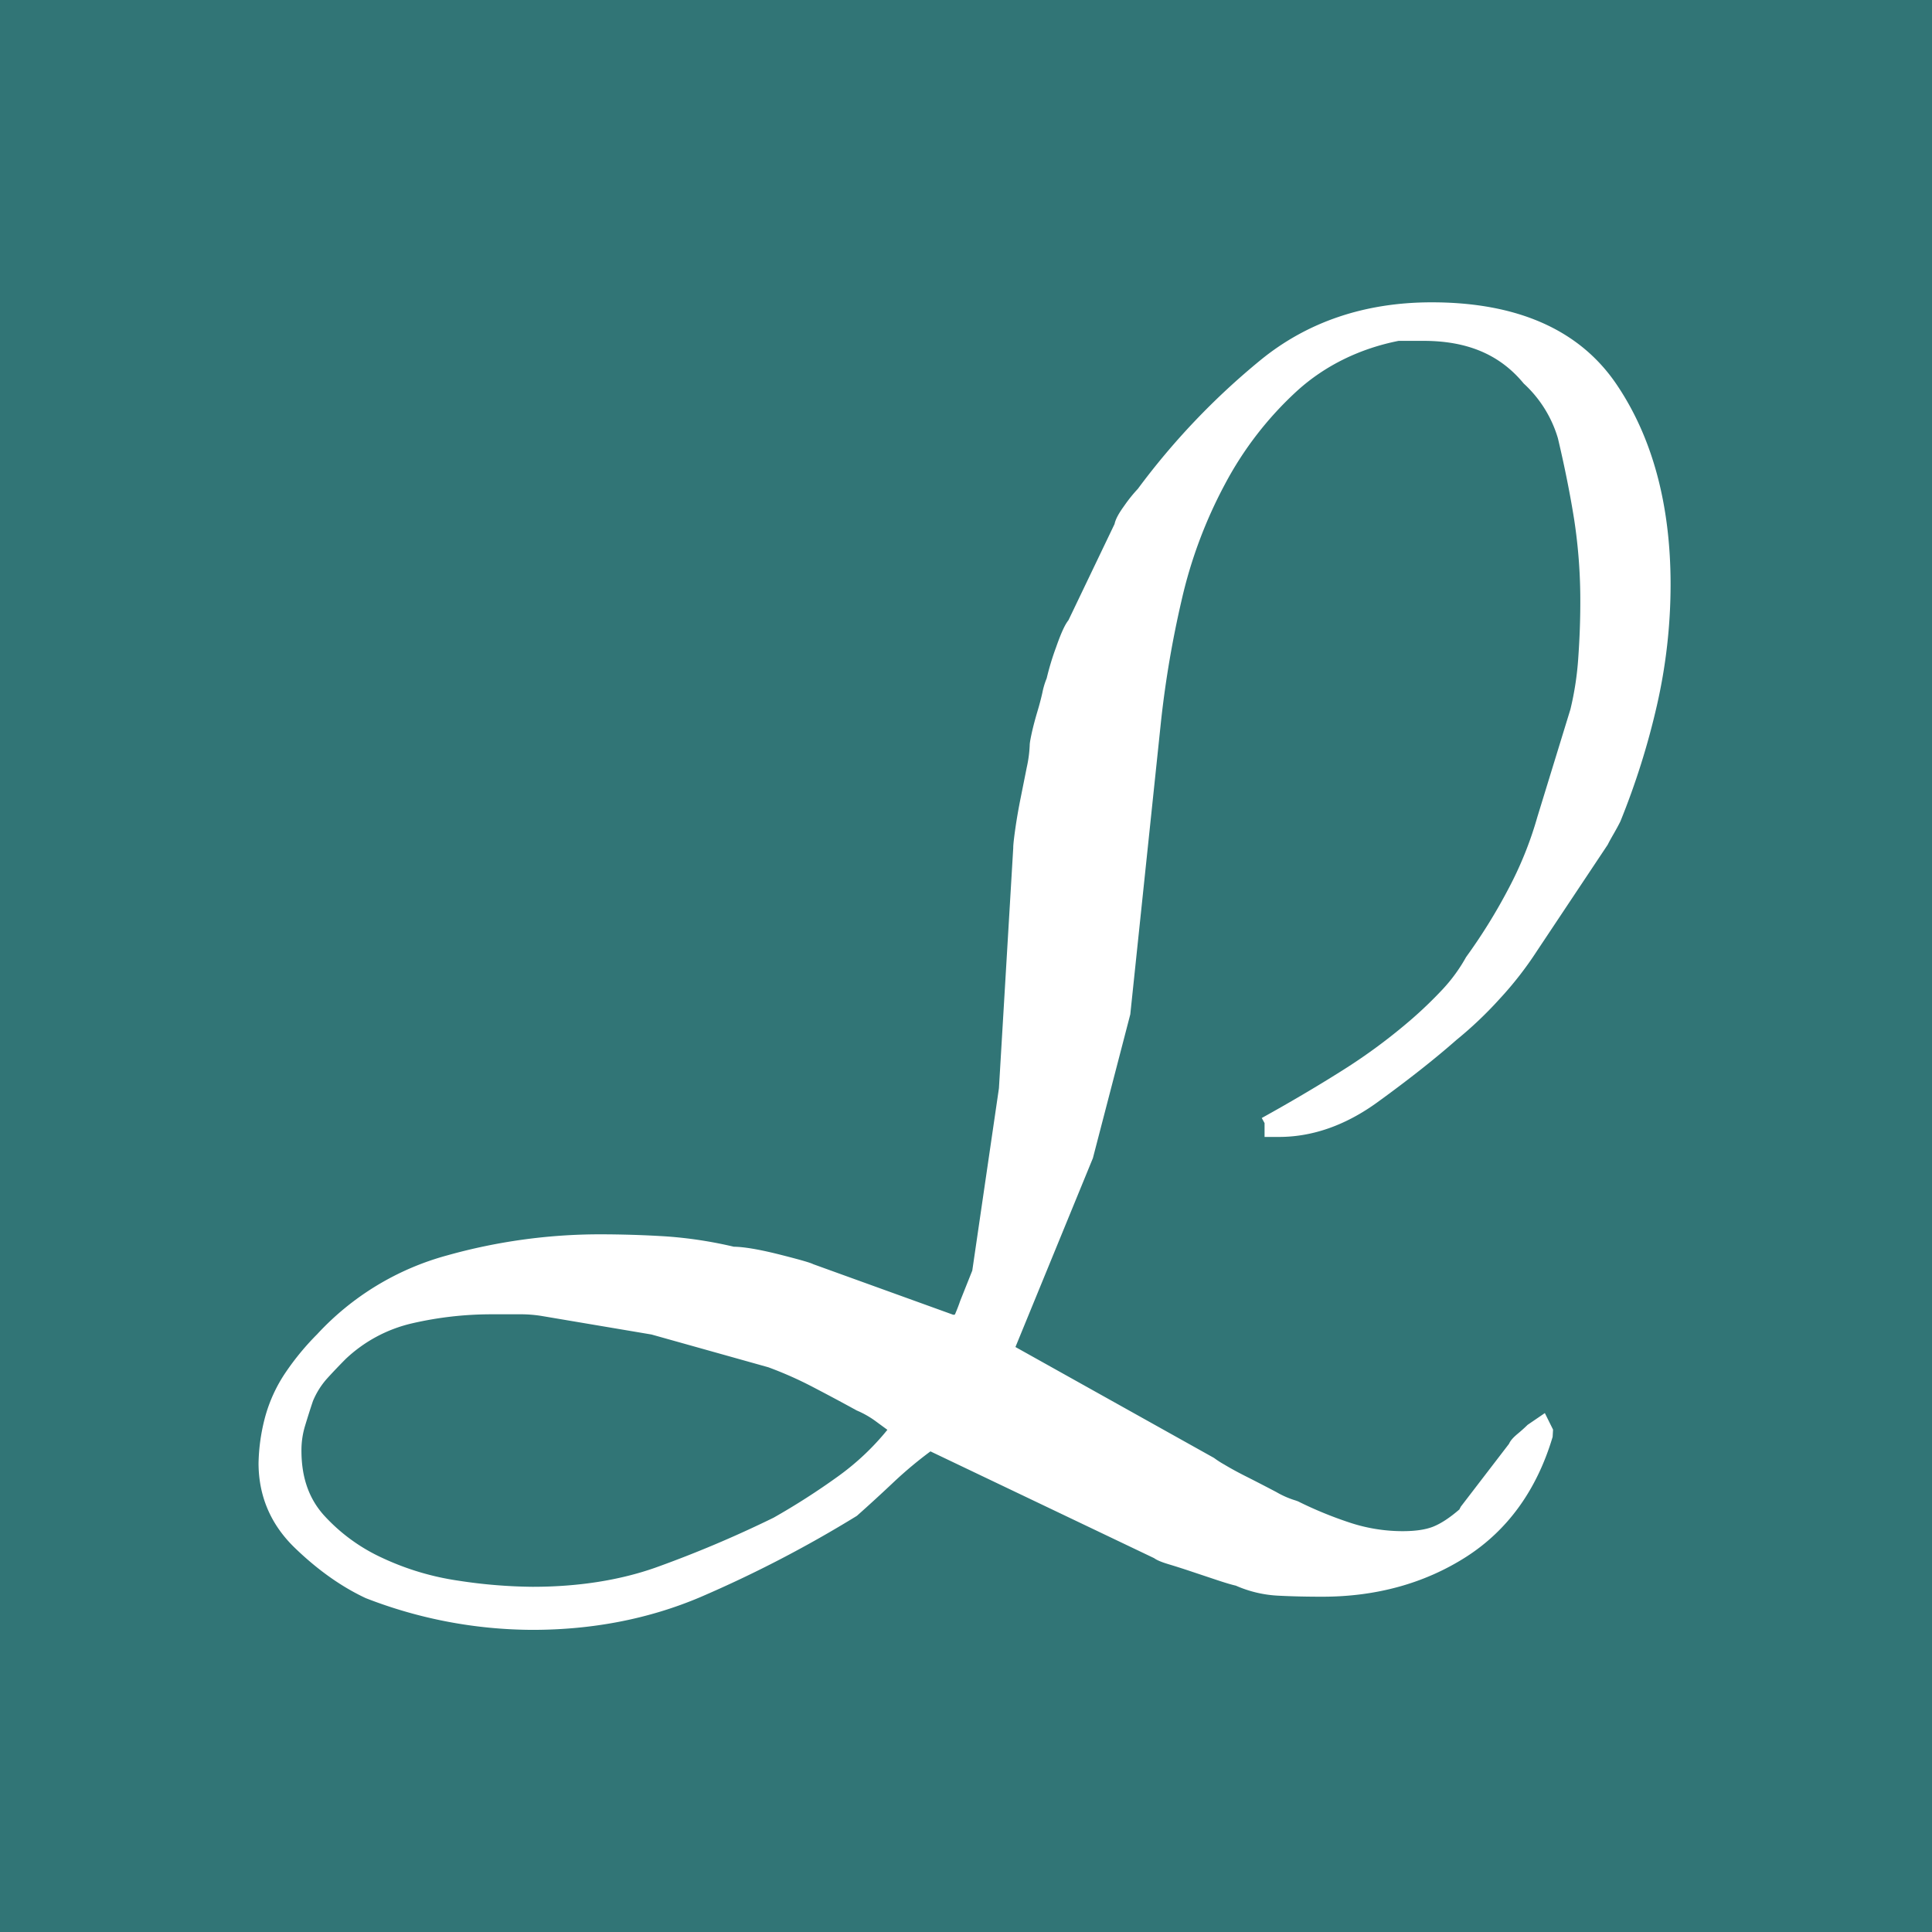 <?xml version="1.0" encoding="UTF-8"?>
<svg data-bbox="0 0 1080 1080" viewBox="0 0 1080 1080" xmlns="http://www.w3.org/2000/svg" data-type="color">
    <g>
        <path fill="#317576" d="M1080 0v1080H0V0z" data-color="1"/>
        <path d="M926.23 394.29a304.3 304.3 0 0 0 7.64-67.53c0-44.75-10.21-82.46-30.36-112.11C882.88 184.33 848.15 169 800.29 169c-37.29 0-69.52 10.91-95.79 32.41a402.5 402.5 0 0 0-68.41 71.83 83 83 0 0 0-7.51 9.32c-3.33 4.59-5 7.75-5.53 10.36l-25.78 53.79c-1.52 1.88-3.58 5.57-6.91 15.1a150 150 0 0 0-5.26 17.38 42.7 42.7 0 0 0-2.41 8.05c-.75 3.33-1.67 6.86-2.8 10.58-1.18 4-2.19 7.77-3 11.32-1.18 5.34-1.28 6.71-1.28 7.57A69.3 69.3 0 0 1 574 428.8l-3.46 17.3c-1.18 5.87-2.17 11.57-2.95 17-1.2 8.35-1.2 10.48-1.18 10.83l-8 134.4-14.9 101.94-6.78 17c-.73 2.19-1.64 4.54-2.72 7.08-.22.54-.26.61-1.15.61l-78.23-28.26c-.92-.45-2.84-1.38-19.54-5.59-10.93-2.72-19.09-4.09-24.9-4.19a237 237 0 0 0-37.77-5.76c-12.16-.77-24.89-1.17-37.82-1.17a316.7 316.7 0 0 0-84.51 11.75 153.7 153.7 0 0 0-72.78 44.09 146.6 146.6 0 0 0-17.39 21 83.7 83.7 0 0 0-11.76 25.44 107.4 107.4 0 0 0-3.63 25.58c0 18.41 6.78 34.32 20.15 47.29 12.69 12.29 26 21.76 39.57 28.13l.37.16a258.6 258.6 0 0 0 93.09 17.67c33.65 0 65.23-6.16 93.84-18.32A678.4 678.4 0 0 0 479 847.37q10.44-9.27 20.88-19.14a227 227 0 0 1 20.25-16.9l125 59.67c1.38 1 3.63 2.08 8.36 3.49 3.79 1.15 8 2.48 12.51 4l13.82 4.61c4.79 1.61 8.78 2.8 11 3.28A67 67 0 0 0 714.7 892c7.77.4 15.92.57 24.49.57 30.18 0 57.19-7.47 80.27-22.19 23.33-14.9 39.64-37.48 48.47-67.14l.24-4.07-4.59-9.25-9.64 6.58c-1.45 1.44-3.24 3.06-5.39 4.86-2.34 1.93-4.12 3.74-5 5.75l-27.05 35.26v.12a6.4 6.4 0 0 0-.64 1.25c-5.53 4.79-10.49 8-14.76 9.69s-10 2.5-17 2.5a94.2 94.2 0 0 1-29.91-4.89 218.4 218.4 0 0 1-28.65-11.8l-1.19-.43a50.4 50.4 0 0 1-10.78-4.69q-7.58-4-15.7-8.12-7.85-3.91-13.46-7.29a53 53 0 0 1-5.77-3.72l-111-62 43.3-105.6 20.9-80.36 17.28-164.81a574 574 0 0 1 11.43-66.8 258.6 258.6 0 0 1 24.25-64.85 193.3 193.3 0 0 1 40.31-52.1c15.68-14.21 35.13-23.64 56.73-27.93h13.84c24.56 0 42.74 7.63 56.1 23.86a67.35 67.35 0 0 1 19.1 30.59c3.79 16 6.86 31.34 9.13 45.68a300 300 0 0 1 3.39 46.39c0 9.65-.38 20-1.14 30.72a170.5 170.5 0 0 1-4.38 28.71l-18.48 60.16A204.6 204.6 0 0 1 843.14 497a309.6 309.6 0 0 1-23.58 38 91.7 91.7 0 0 1-13 17.91 235 235 0 0 1-16.89 16.33A318 318 0 0 1 750 598.63c-14.57 9.18-29.6 18-44.67 26.34l1.57 2.85v7.73h8.1c18.82 0 37.38-6.57 55.19-19.53 17-12.32 31.82-24 44-34.72a218 218 0 0 0 24.27-23.08 196.5 196.5 0 0 0 20.7-26.61l39.57-59.43c.71-1.46 1.81-3.45 3.28-6 1.61-2.8 2.8-5 3.79-7a421 421 0 0 0 20.43-64.89M170.54 797c1.52-5 3-9.69 4.41-13.84a44.5 44.5 0 0 1 7.64-12.28c3.4-3.77 7-7.52 10.62-11.18a80.25 80.25 0 0 1 37.18-19.95 197 197 0 0 1 44.27-5.05h15a74.3 74.3 0 0 1 14 1.08L364.2 746l65.29 18.31a211 211 0 0 1 25.25 11.22c8.78 4.58 16.63 8.78 24.13 12.91a52.4 52.4 0 0 1 11 6.3c2.22 1.64 4.28 3.14 6.19 4.54a142.7 142.7 0 0 1-27.57 26 392 392 0 0 1-36.05 23.12 644 644 0 0 1-66.27 28c-20 7-43 10.63-68.44 10.63a286.6 286.6 0 0 1-41.26-3.39 151.5 151.5 0 0 1-42.78-12.77 100.9 100.9 0 0 1-32.78-24c-8.34-9.4-12.4-21.18-12.4-36a47.1 47.1 0 0 1 2.03-13.87" fill="#ffffff" data-color="2"/>
    </g>
</svg>

